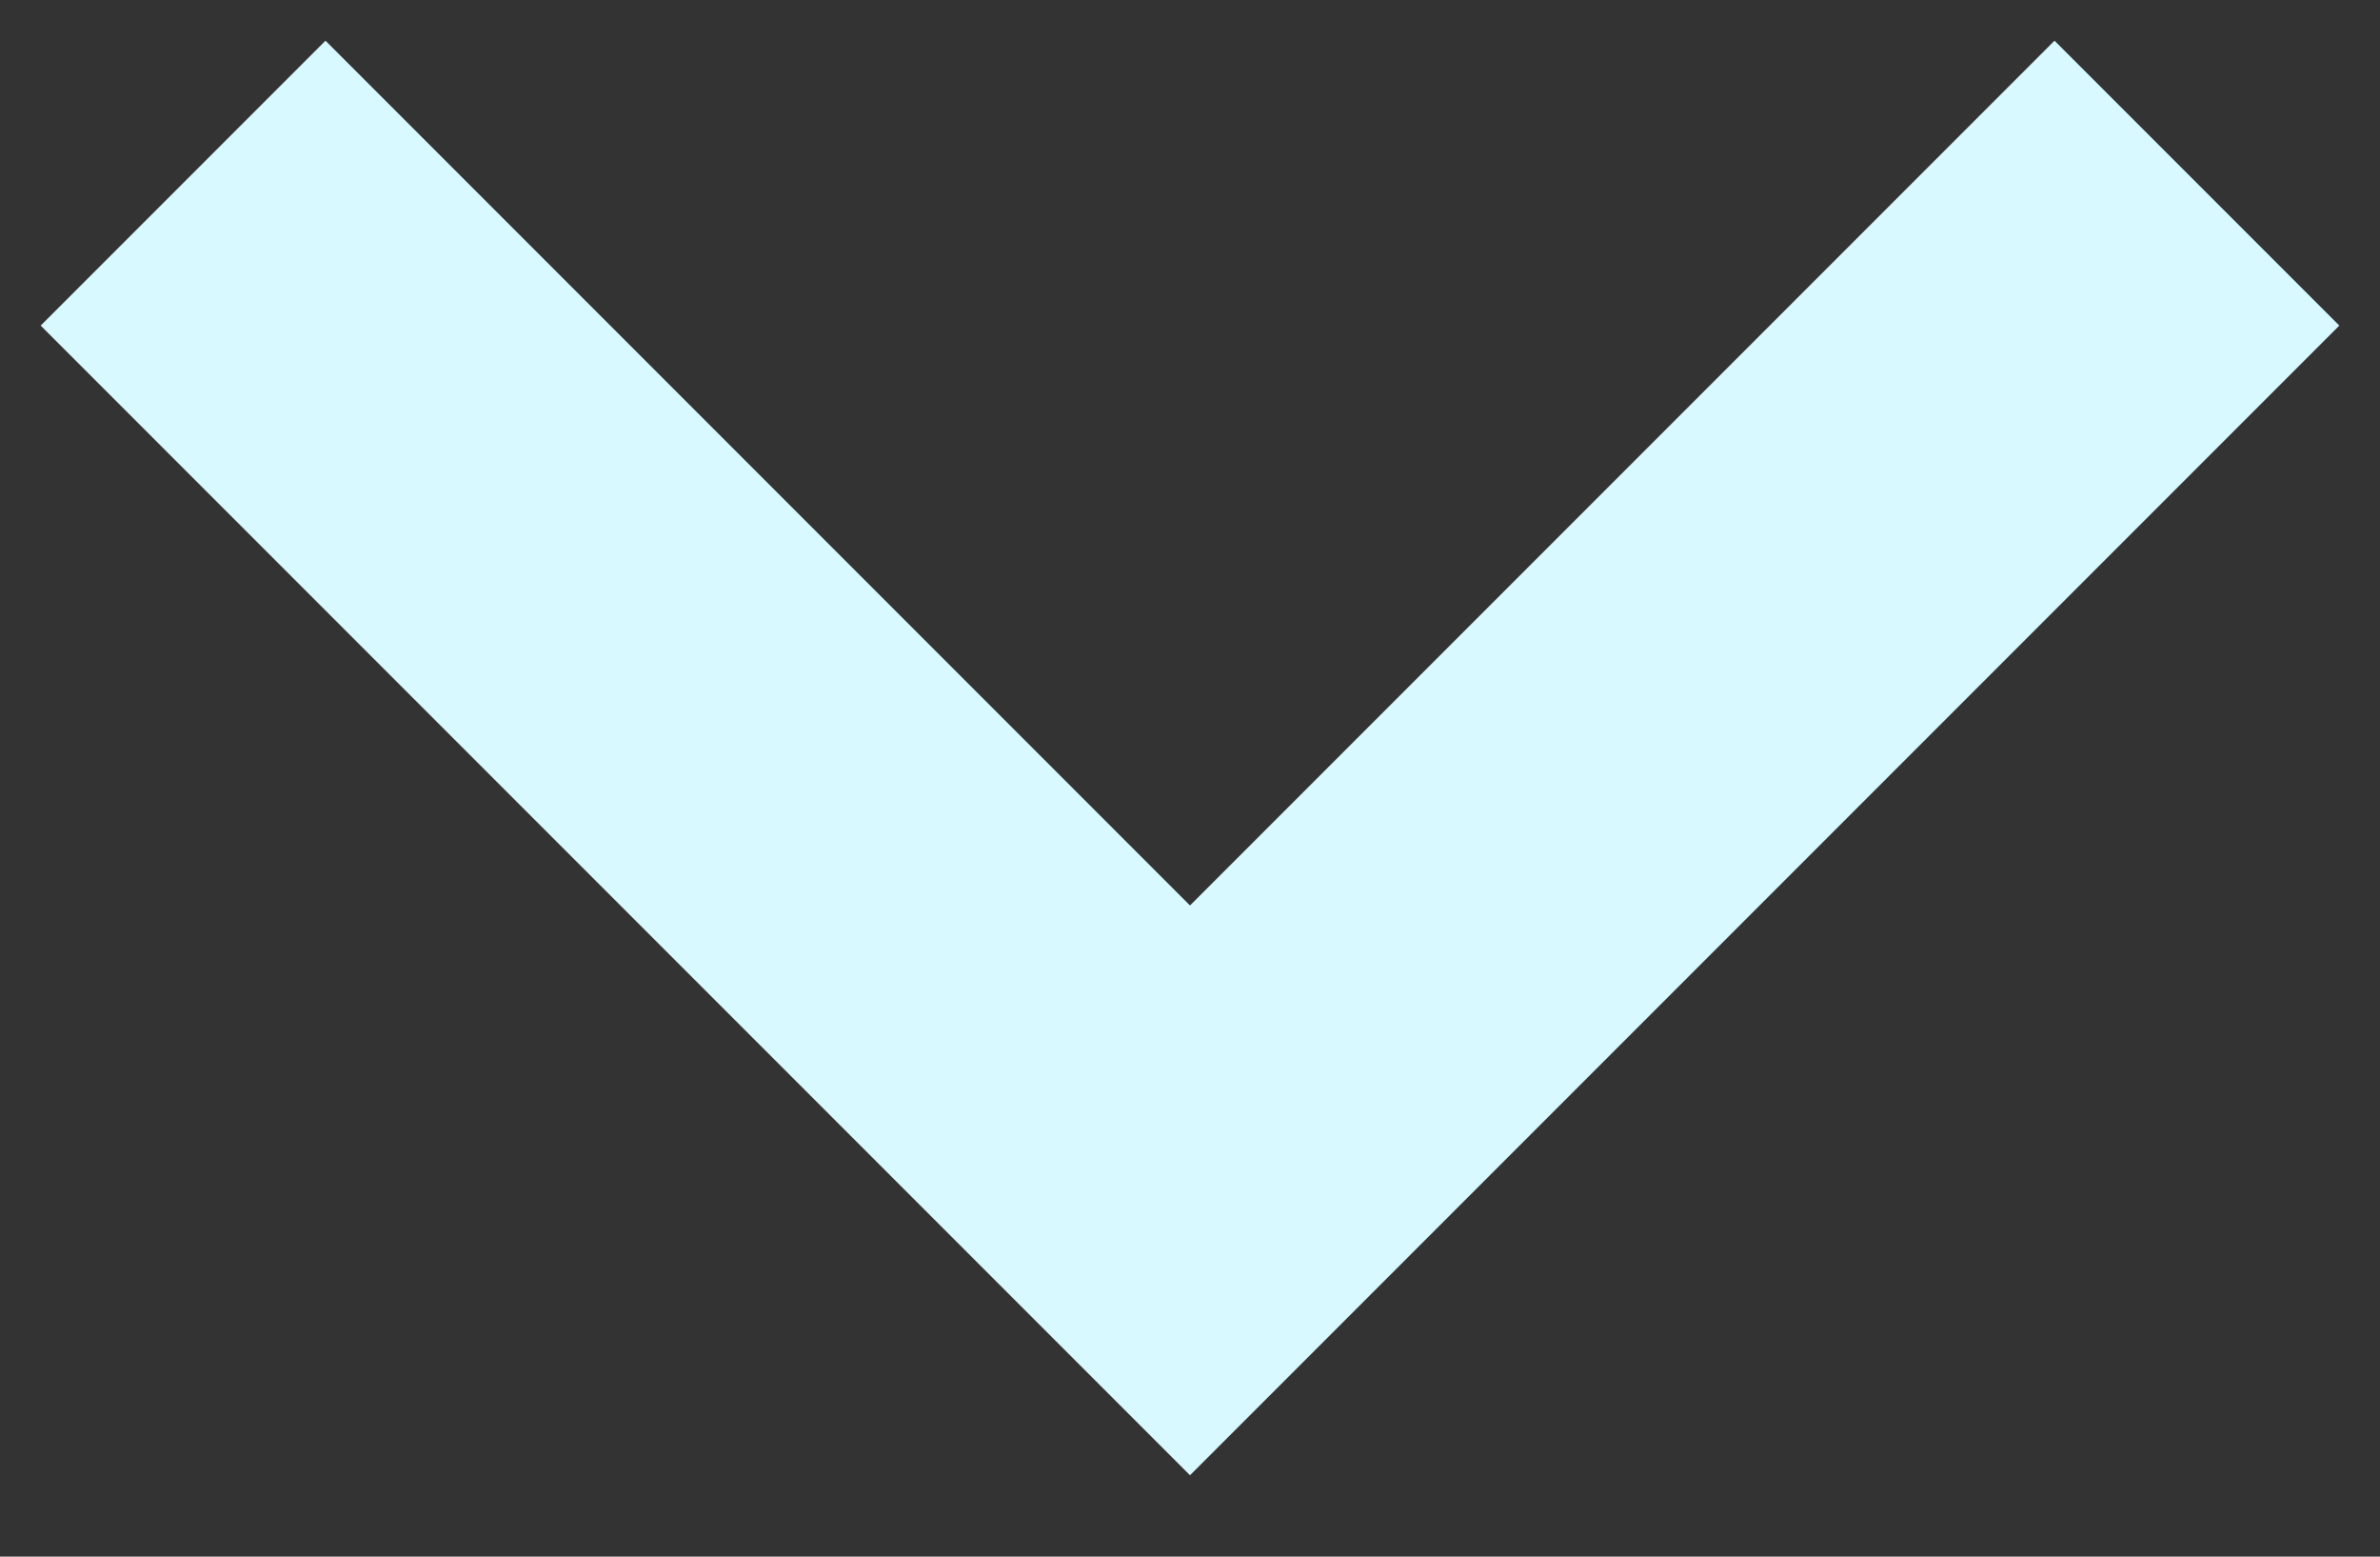 <svg xmlns="http://www.w3.org/2000/svg" width="26" height="17" fill="none"><rect width="100%" height="100%" fill="#333333" stroke="none"/><path stroke="#D7F9FF" stroke-width="4.4" d="m2 2 11 11L24 2"/></svg>